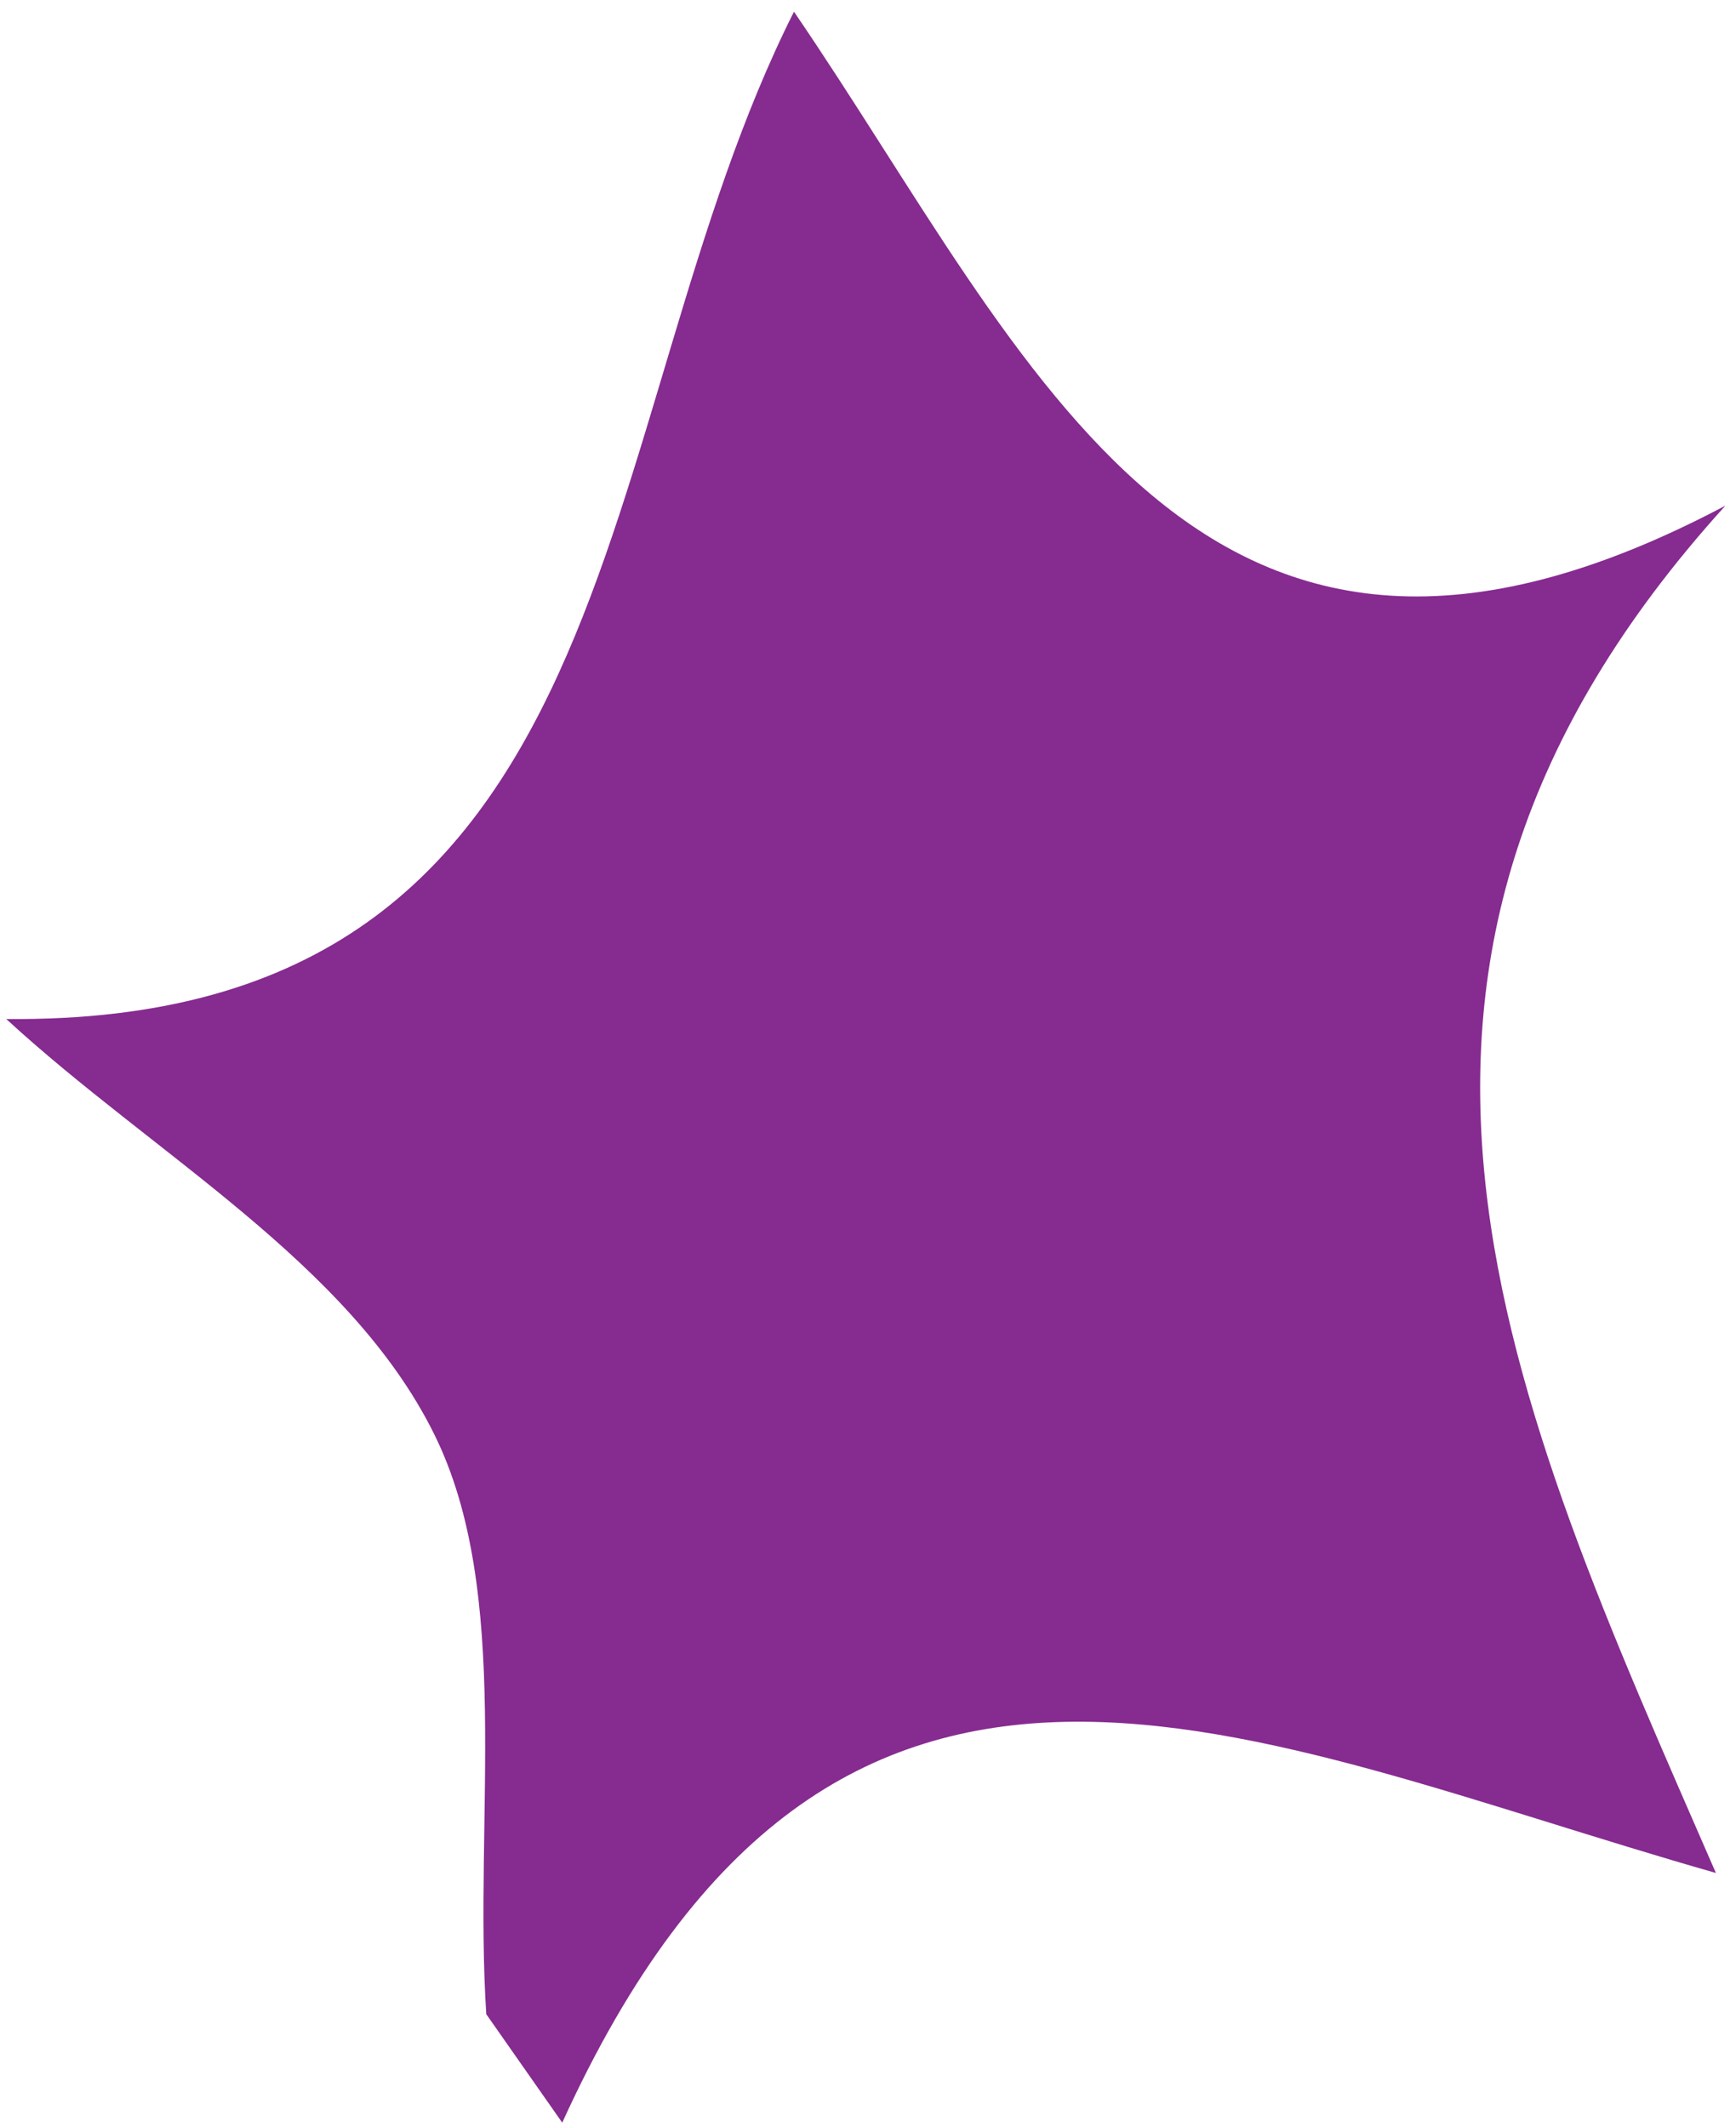 <svg width="71" height="87" viewBox="0 0 71 87" fill="none" xmlns="http://www.w3.org/2000/svg">
<path fill-rule="evenodd" clip-rule="evenodd" d="M22.995 86.771C34.203 62.145 51 71.105 70.178 76.564C61.654 57.02 53.432 39.56 70.567 20.67C48.983 32.092 42.274 14.821 32.473 0.478C23.893 17.5 26.102 41.91 0.256 41.656C6.278 47.197 14.274 51.614 17.749 58.608C20.972 65.088 19.368 74.318 19.888 82.337C20.922 83.817 21.961 85.297 22.995 86.771Z" fill="#862B90"/>
</svg>
